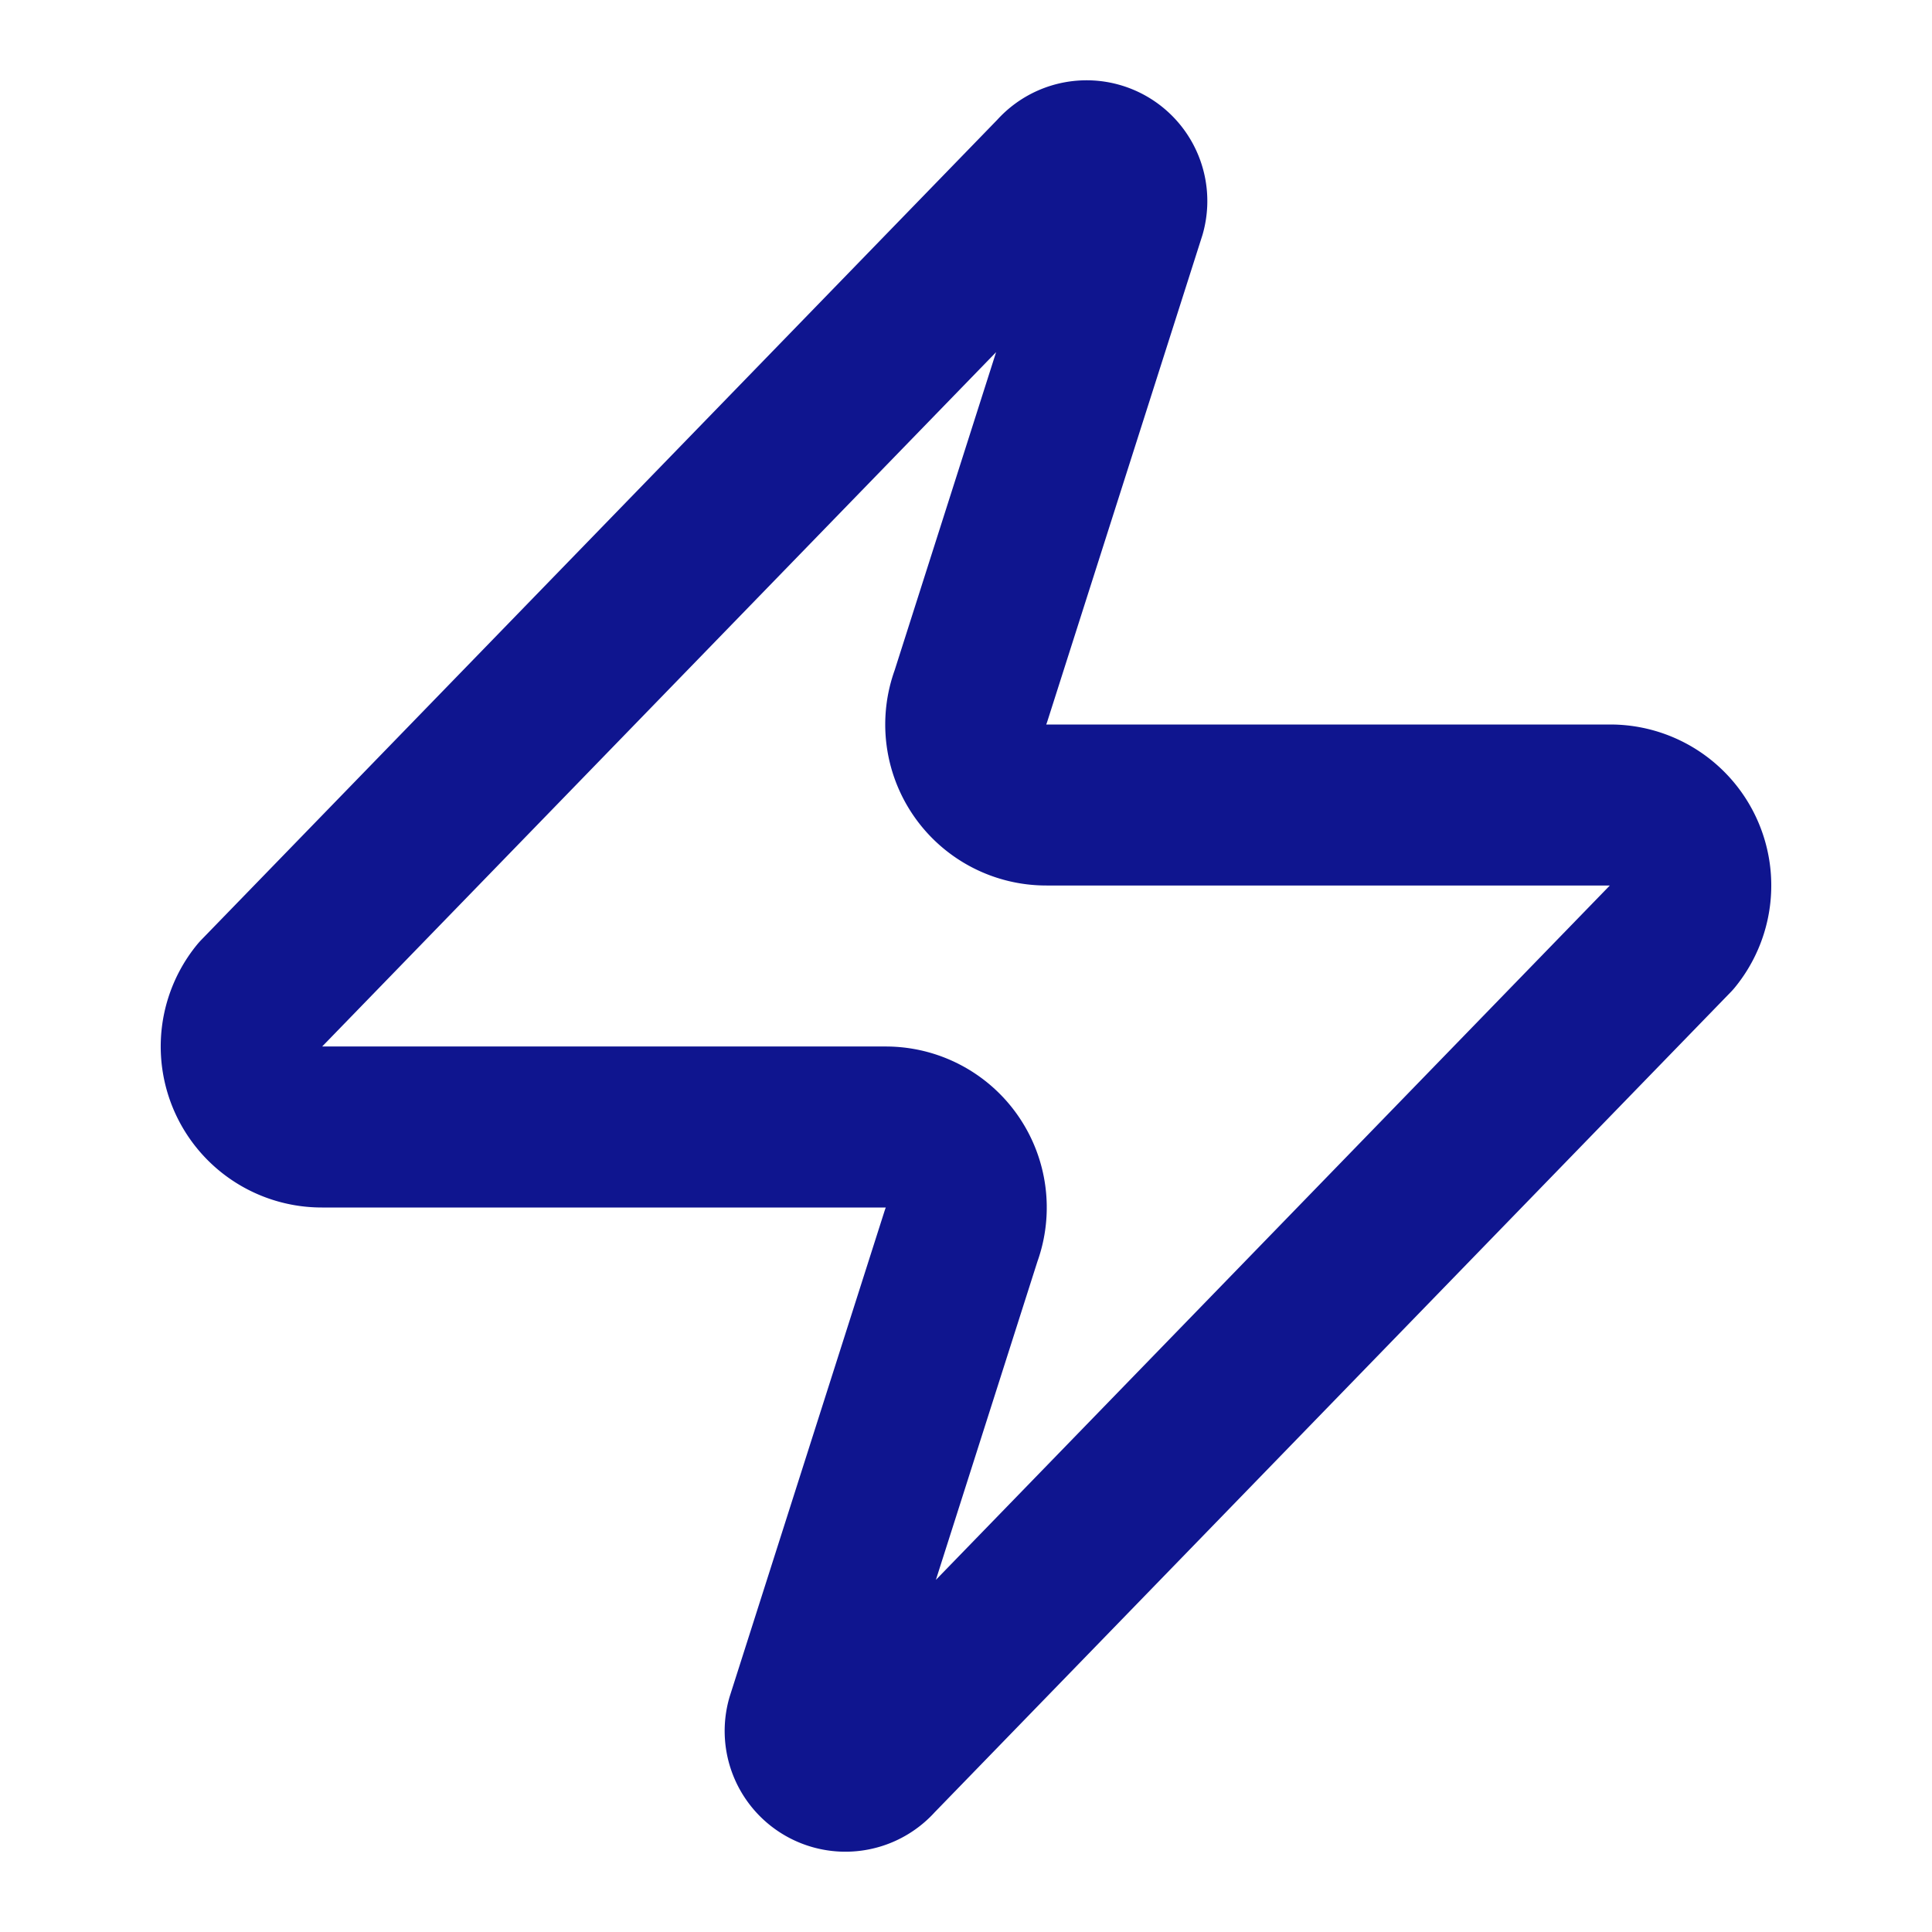<?xml version="1.0" encoding="UTF-8"?> <svg xmlns="http://www.w3.org/2000/svg" width="24" height="24" viewBox="0 0 24 24" fill="none" stroke="#0f158f" stroke-width="2" stroke-linecap="round" stroke-linejoin="round" class="lucide lucide-zap w-6 h-6 text-primary" data-lov-id="src/components/SolutionSection.tsx:53:20" data-lov-name="Icon" data-component-path="src/components/SolutionSection.tsx" data-component-line="53" data-component-file="SolutionSection.tsx" data-component-name="Icon" data-component-content="%7B%22className%22%3A%22w-6%20h-6%20text-primary%22%7D"><path d="M4 14a1 1 0 0 1-.78-1.63l9.9-10.2a.5.5 0 0 1 .86.46l-1.92 6.02A1 1 0 0 0 13 10h7a1 1 0 0 1 .78 1.63l-9.9 10.2a.5.5 0 0 1-.86-.46l1.92-6.02A1 1 0 0 0 11 14z"></path></svg> 